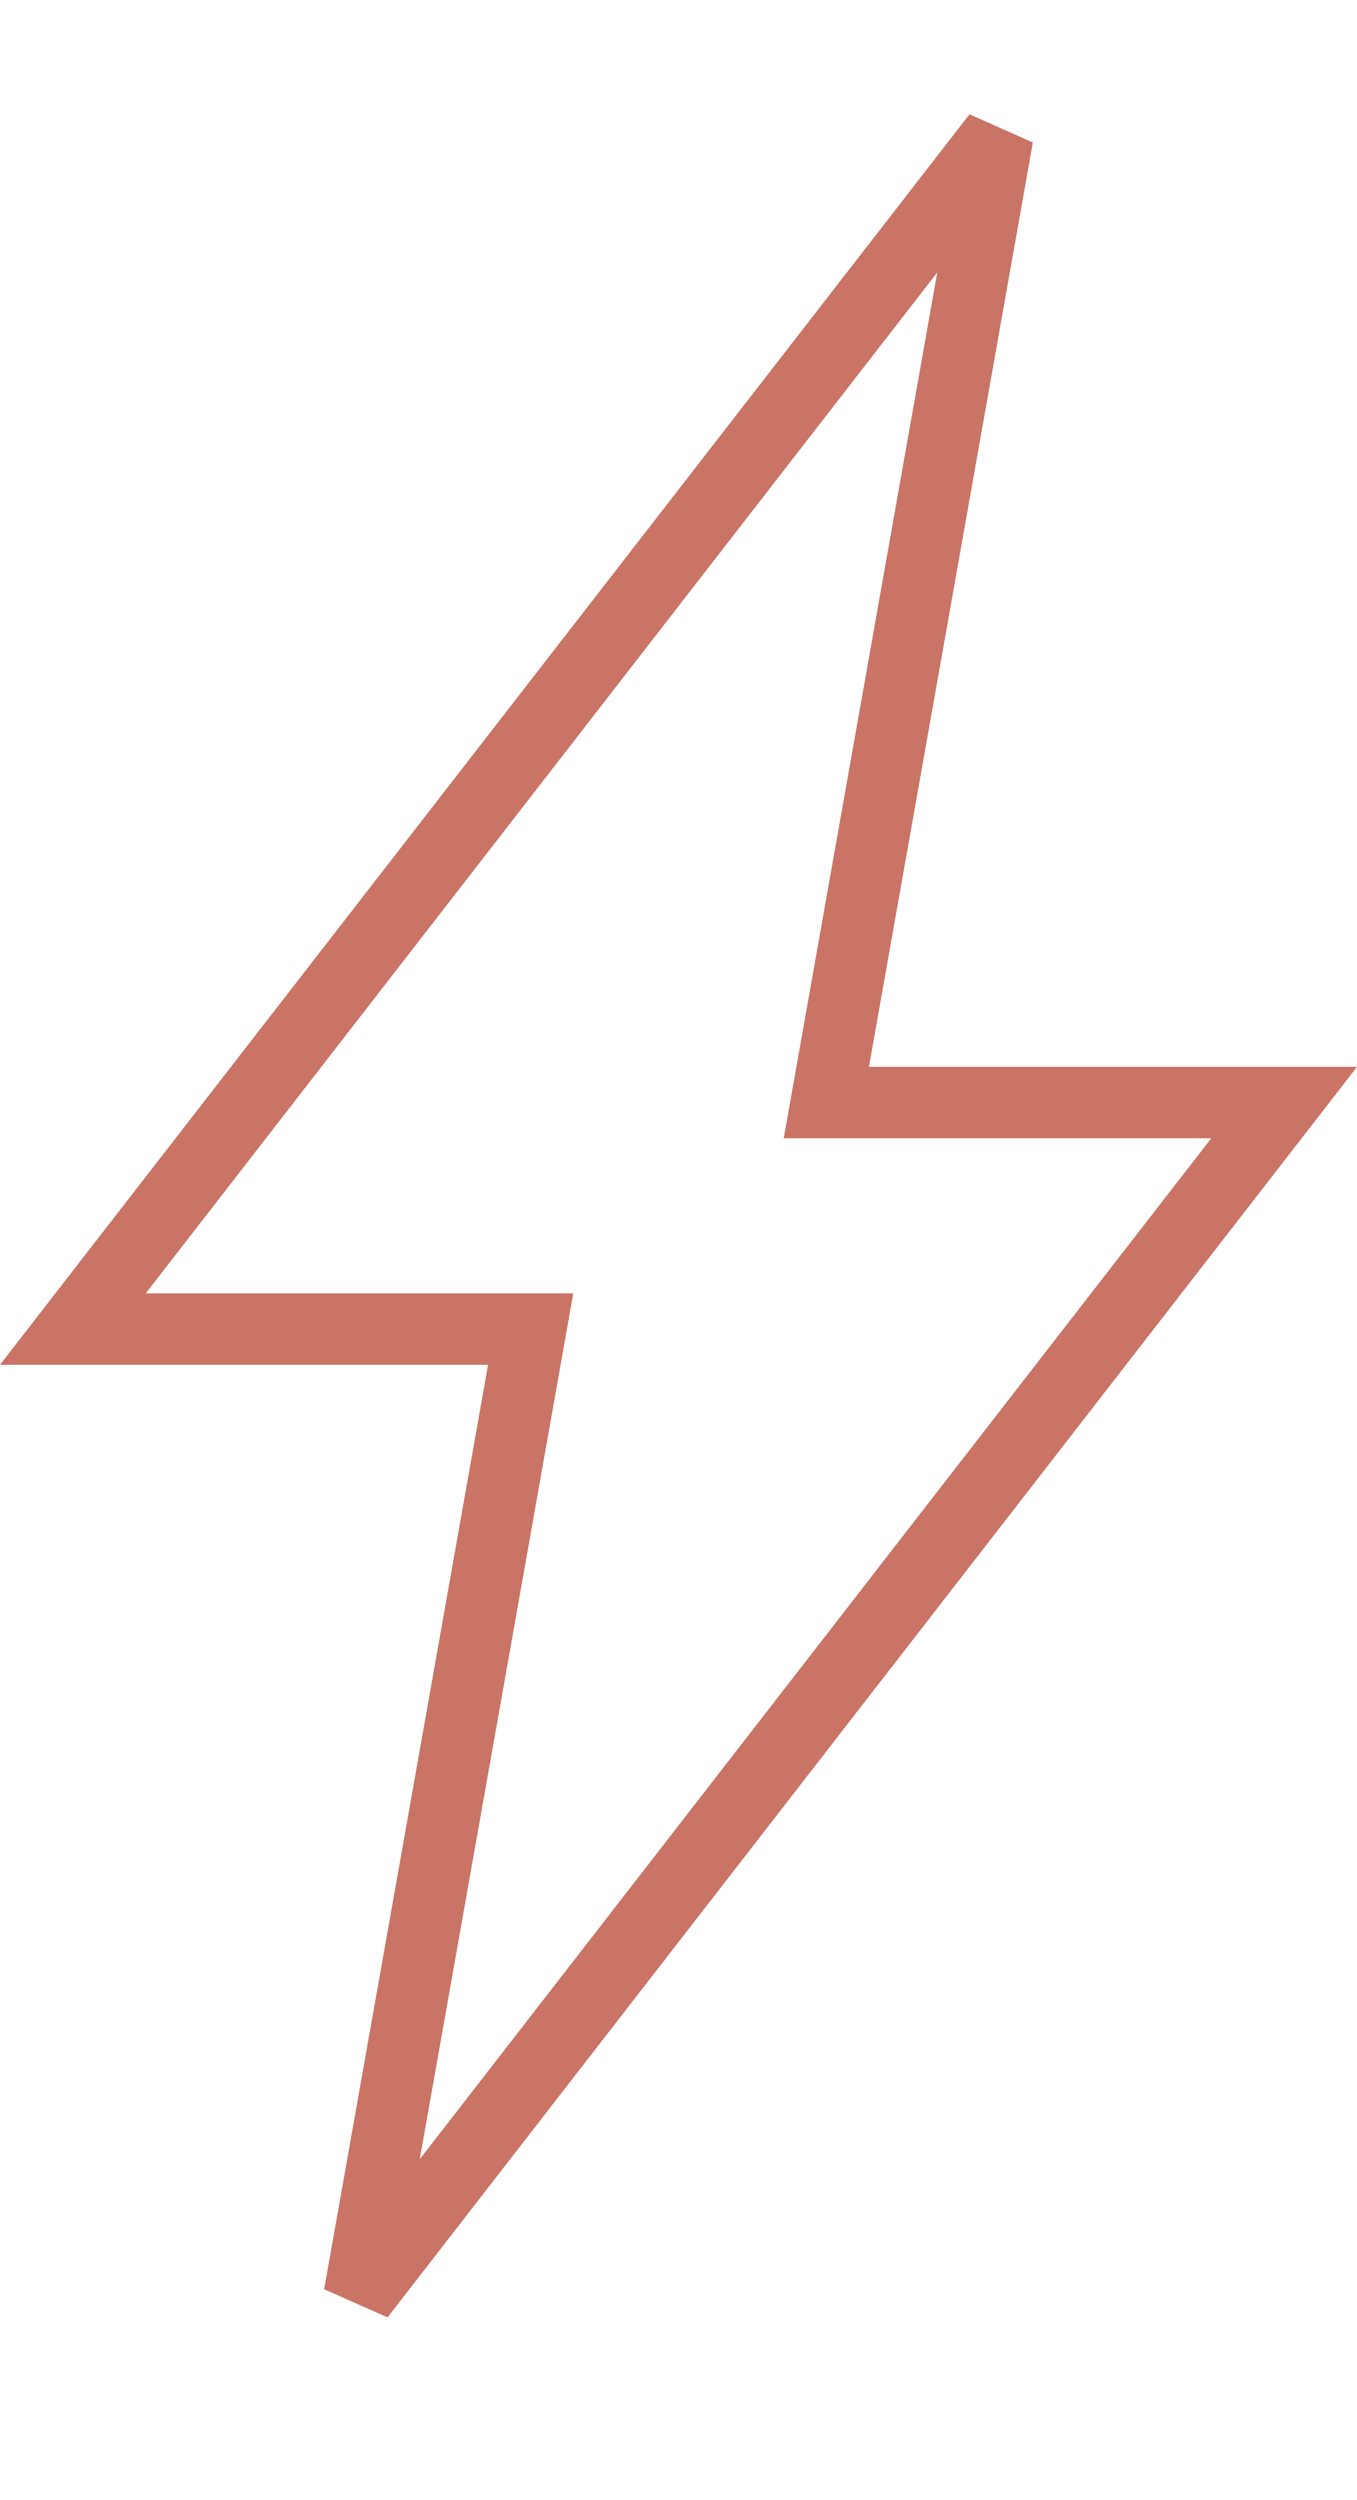<?xml version="1.0" encoding="UTF-8"?> <svg xmlns="http://www.w3.org/2000/svg" width="19" height="35" viewBox="0 0 19 35" fill="none"> <path d="M12.166 15.435H17.98L5.031 32.135L7.326 19.194L7.43 18.606H6.834H1.02L13.969 1.907L11.674 14.848L11.57 15.435H12.166Z" stroke="#BB513E" stroke-opacity="0.8"></path> </svg> 